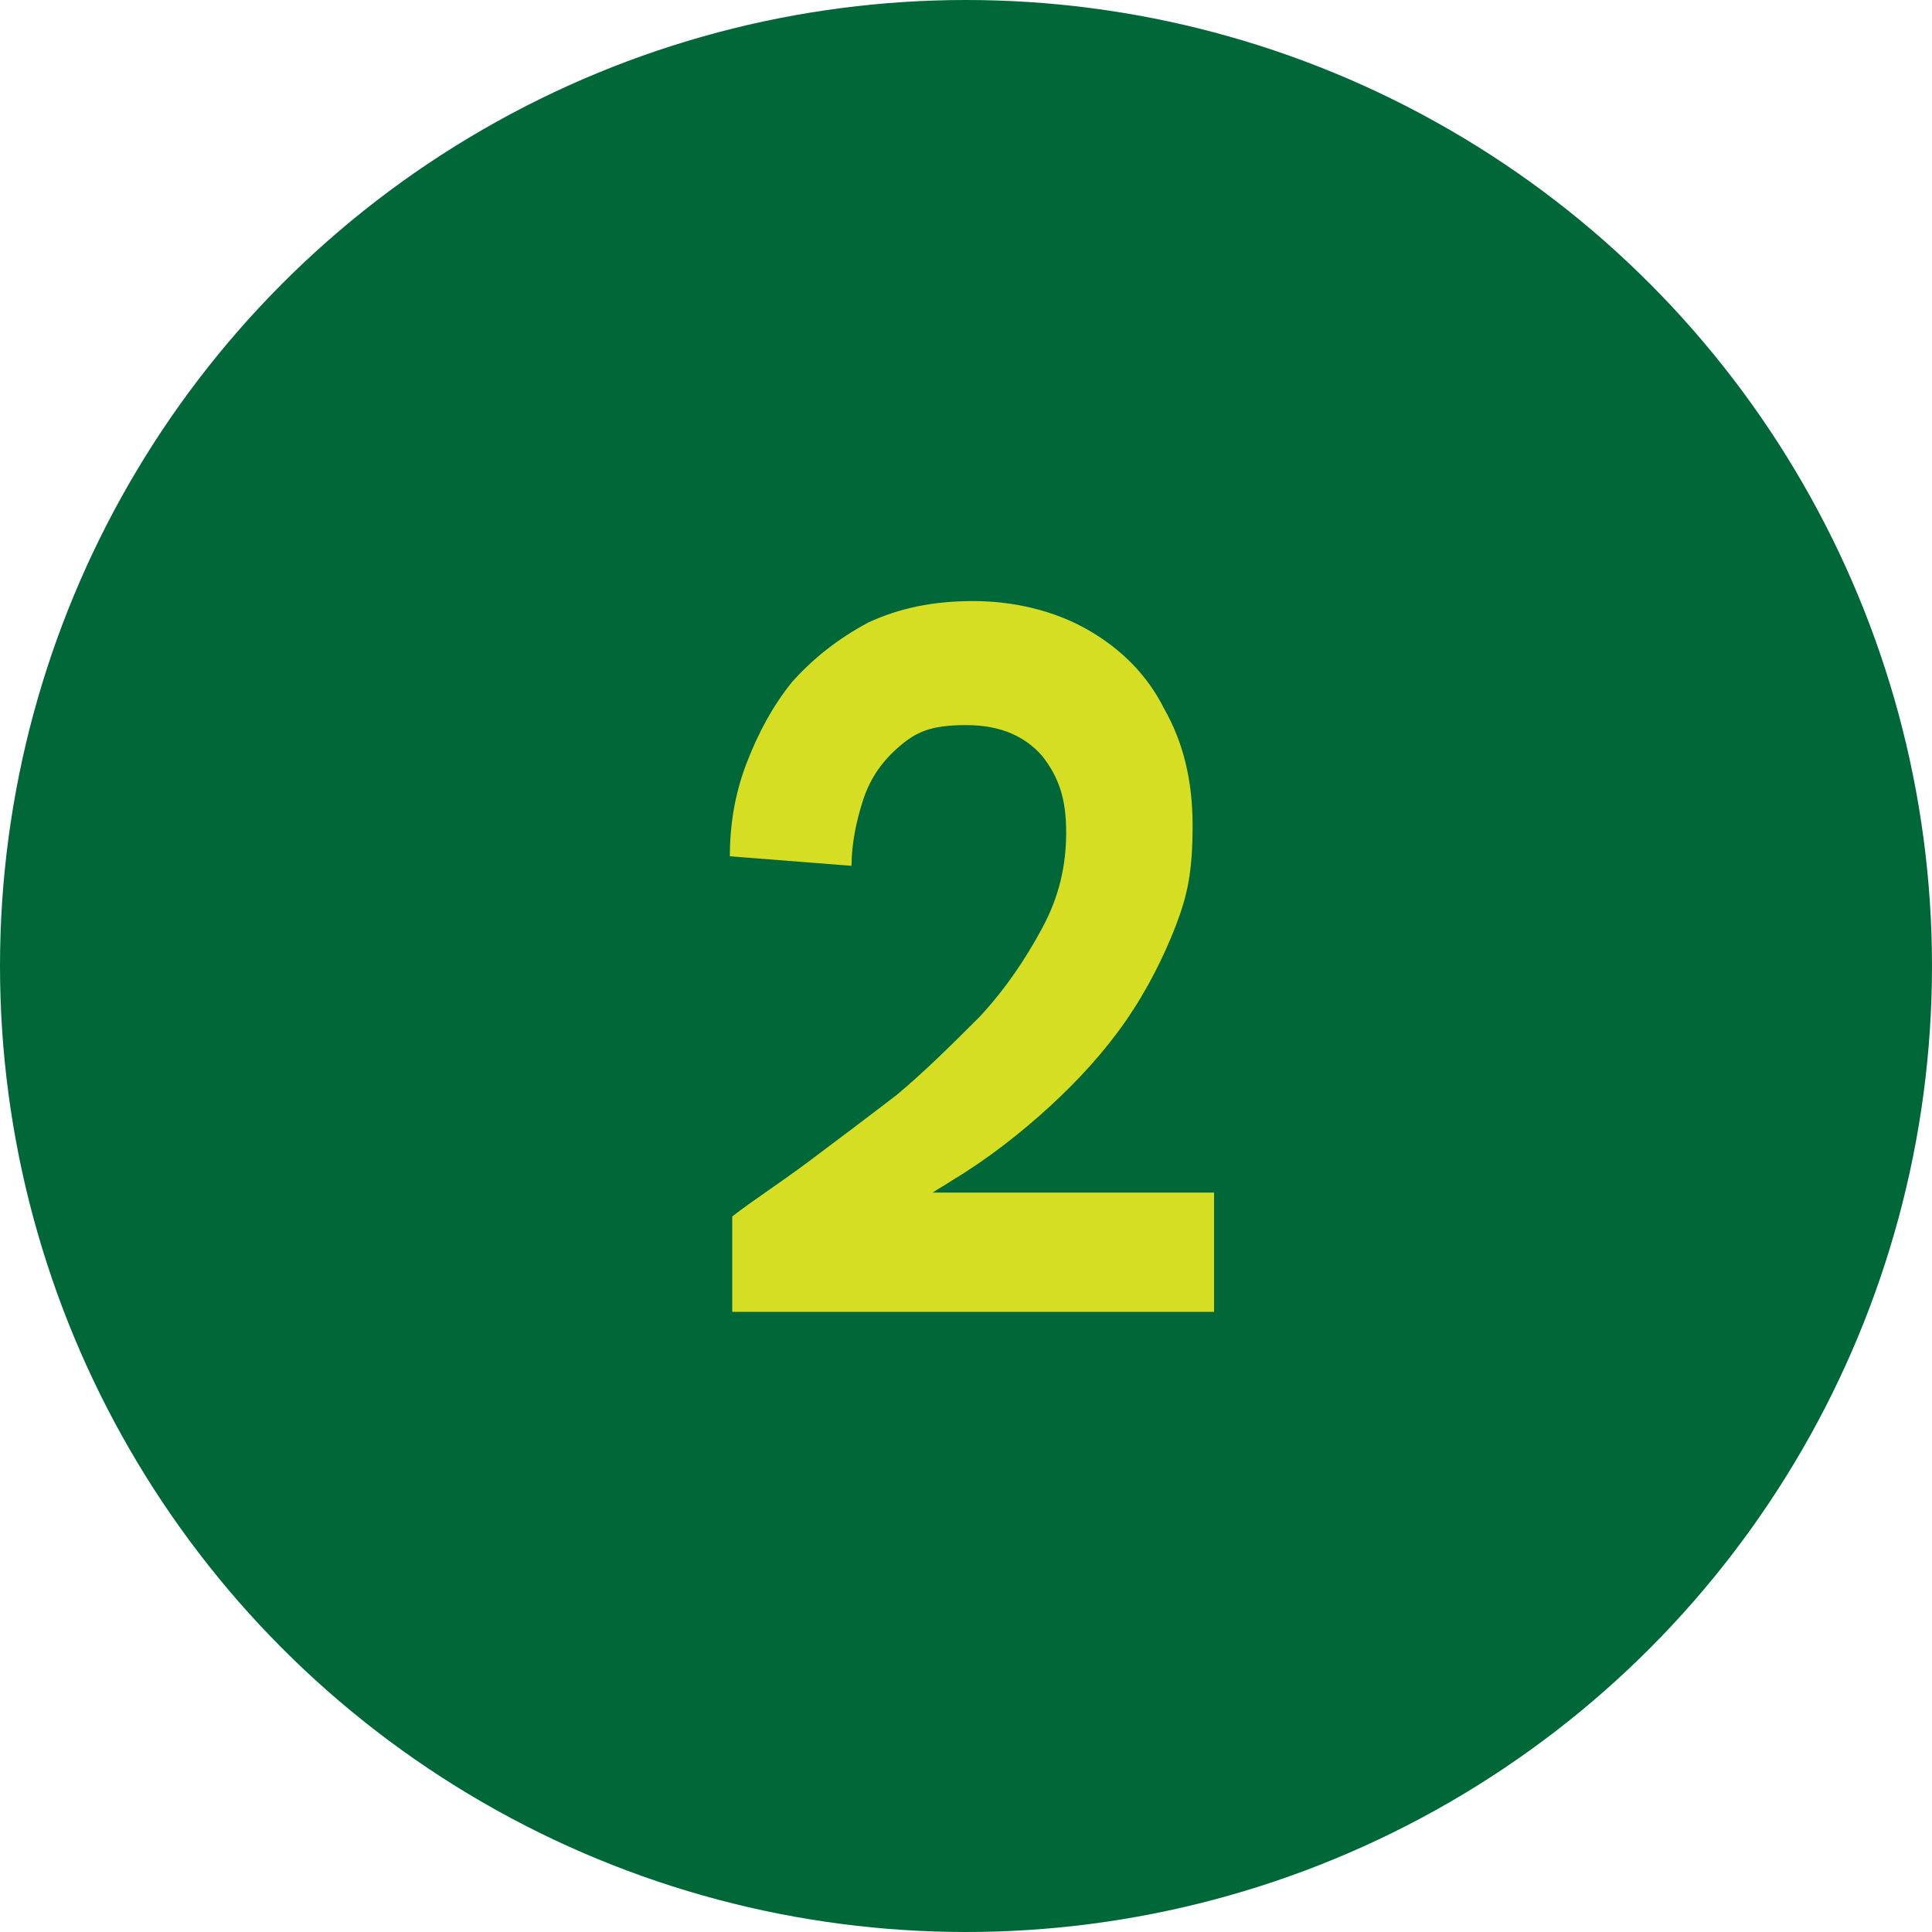 <svg xmlns="http://www.w3.org/2000/svg" id="Layer_1" viewBox="0 0 81 81"><defs><style> .st0 { isolation: isolate; } .st1 { fill: #d6de23; } .st2 { fill: #006838; } </style></defs><g id="Step-2"><g id="Ellipse_141"><circle class="st2" cx="40.5" cy="40.5" r="40.5"></circle></g><g id="_2" class="st0"><g class="st0"><path class="st1" d="M50.9,50.1v4.9h-20.2v-4c.9-.7,2-1.4,3.2-2.3,1.2-.9,2.4-1.8,3.7-2.8,1.2-1,2.4-2.2,3.5-3.3,1.1-1.2,1.9-2.4,2.6-3.7.7-1.3,1-2.6,1-4s-.3-2.3-1-3.2c-.7-.8-1.7-1.3-3.2-1.3s-2.1.3-2.8.9-1.2,1.3-1.5,2.2c-.3.9-.5,1.9-.5,2.8l-5.1-.4c0-1.3.2-2.6.7-3.9s1.1-2.4,1.9-3.4c.9-1,1.9-1.8,3.2-2.5,1.3-.6,2.7-.9,4.4-.9s3.4.4,4.8,1.2c1.4.8,2.5,1.9,3.2,3.3.8,1.4,1.2,3,1.2,4.9s-.2,2.9-.7,4.2-1.2,2.7-2.1,4c-.9,1.3-2,2.5-3.2,3.6s-2.6,2.2-4.1,3.1c-.3.2-.5.3-.8.5h11.8s0,.1,0,.1Z"></path></g></g></g></svg>